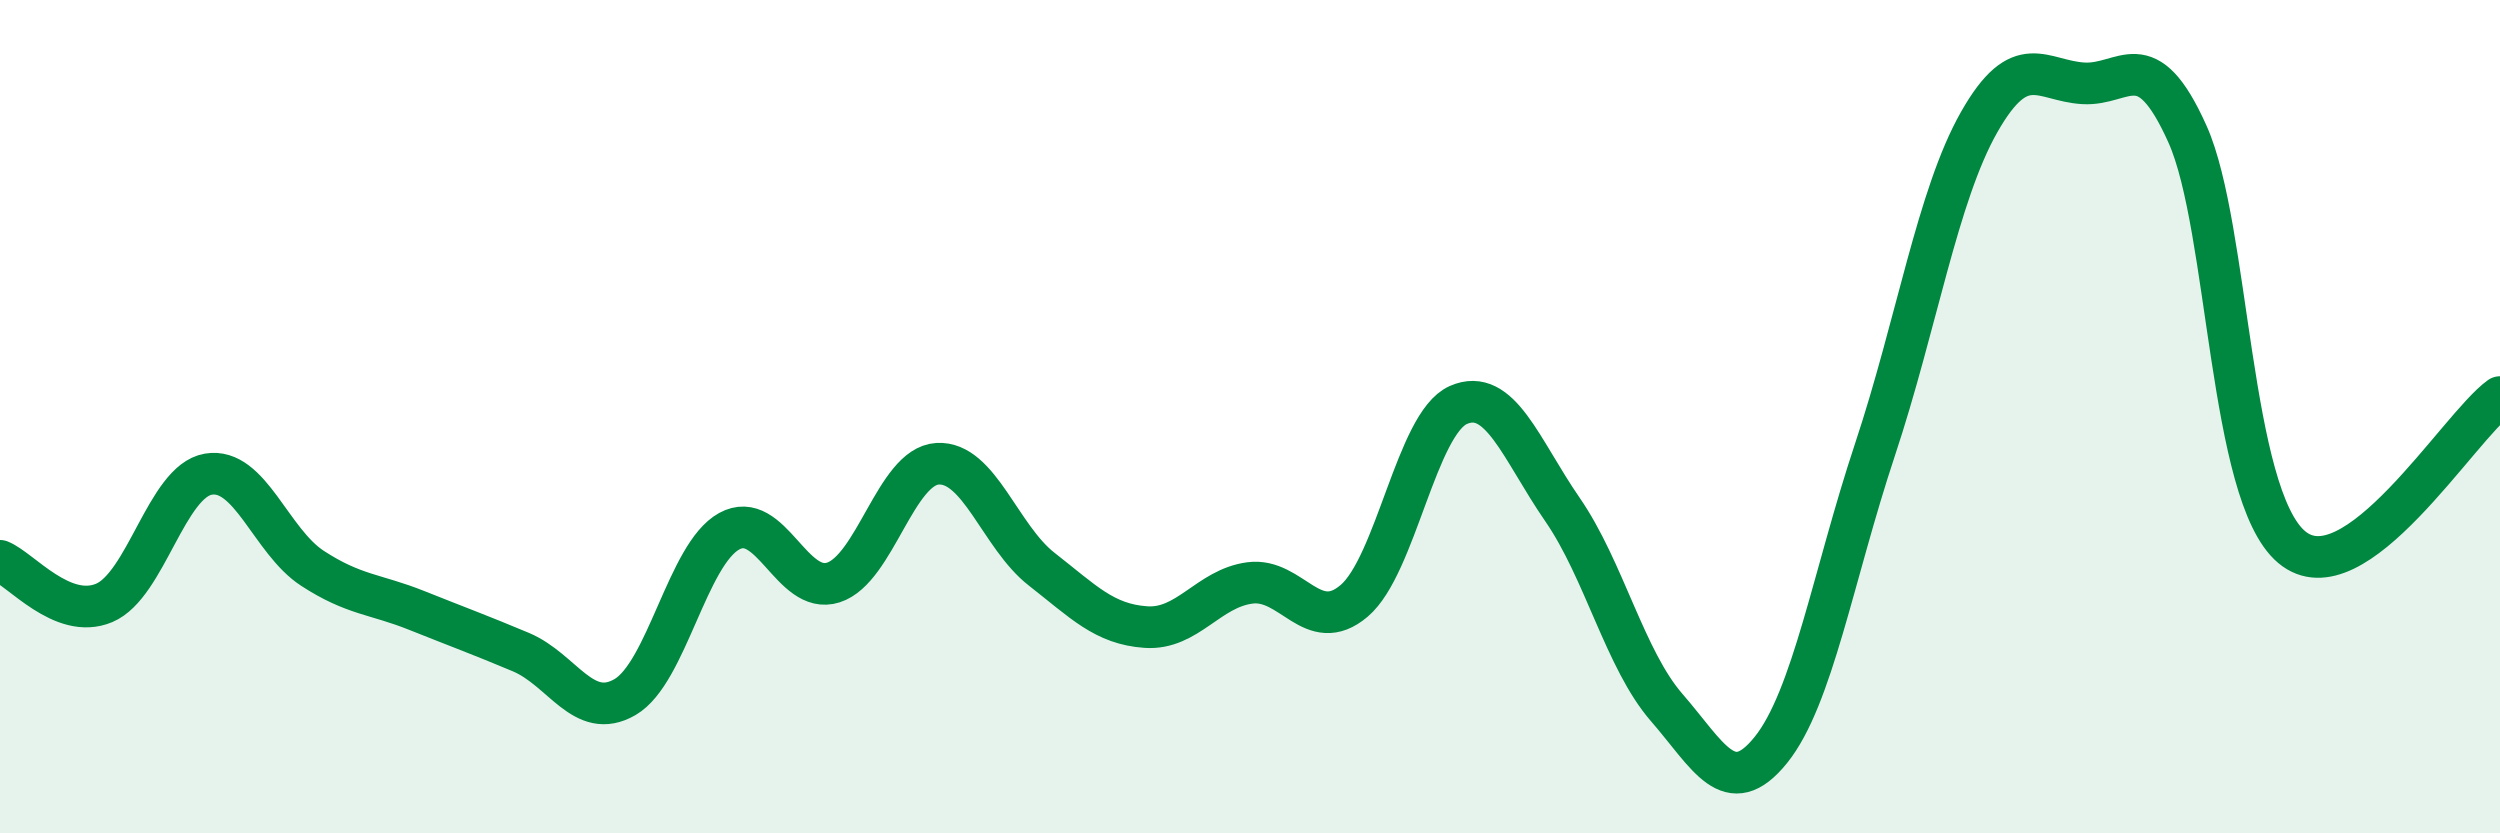 
    <svg width="60" height="20" viewBox="0 0 60 20" xmlns="http://www.w3.org/2000/svg">
      <path
        d="M 0,13.46 C 0.5,13.66 1.5,14.89 2.5,14.47 C 3.5,14.05 4,11.55 5,11.38 C 6,11.21 6.5,12.99 7.5,13.64 C 8.5,14.29 9,14.25 10,14.65 C 11,15.05 11.5,15.23 12.5,15.65 C 13.5,16.07 14,17.31 15,16.73 C 16,16.15 16.5,13.3 17.5,12.75 C 18.5,12.2 19,14.3 20,13.98 C 21,13.66 21.5,11.19 22.5,11.13 C 23.5,11.07 24,12.88 25,13.66 C 26,14.44 26.5,14.98 27.5,15.05 C 28.5,15.12 29,14.12 30,13.99 C 31,13.86 31.5,15.27 32.5,14.42 C 33.5,13.57 34,10.16 35,9.72 C 36,9.28 36.5,10.78 37.5,12.23 C 38.5,13.68 39,15.83 40,16.98 C 41,18.13 41.5,19.24 42.5,18 C 43.5,16.76 44,13.8 45,10.79 C 46,7.78 46.5,4.69 47.5,2.93 C 48.5,1.17 49,1.94 50,2 C 51,2.06 51.5,0.99 52.5,3.22 C 53.5,5.45 53.5,11.87 55,13.13 C 56.5,14.39 59,10.25 60,9.53L60 20L0 20Z"
        fill="#008740"
        opacity="0.1"
        stroke-linecap="round"
        stroke-linejoin="round"
      />
      <path
        d="M 0,13.46 C 0.5,13.66 1.5,14.89 2.5,14.47 C 3.5,14.05 4,11.55 5,11.38 C 6,11.21 6.5,12.99 7.5,13.64 C 8.5,14.29 9,14.25 10,14.65 C 11,15.05 11.5,15.23 12.5,15.65 C 13.5,16.07 14,17.31 15,16.73 C 16,16.15 16.5,13.3 17.5,12.75 C 18.5,12.2 19,14.3 20,13.98 C 21,13.66 21.5,11.19 22.5,11.13 C 23.5,11.07 24,12.88 25,13.66 C 26,14.44 26.5,14.98 27.5,15.05 C 28.5,15.12 29,14.12 30,13.99 C 31,13.86 31.5,15.27 32.5,14.42 C 33.5,13.57 34,10.16 35,9.72 C 36,9.28 36.5,10.78 37.5,12.23 C 38.5,13.68 39,15.83 40,16.98 C 41,18.13 41.5,19.24 42.5,18 C 43.5,16.76 44,13.8 45,10.79 C 46,7.78 46.5,4.69 47.5,2.93 C 48.5,1.17 49,1.94 50,2 C 51,2.06 51.5,0.99 52.5,3.22 C 53.5,5.45 53.5,11.87 55,13.13 C 56.5,14.39 59,10.25 60,9.53"
        stroke="#008740"
        stroke-width="1"
        fill="none"
        stroke-linecap="round"
        stroke-linejoin="round"
      />
    </svg>
  